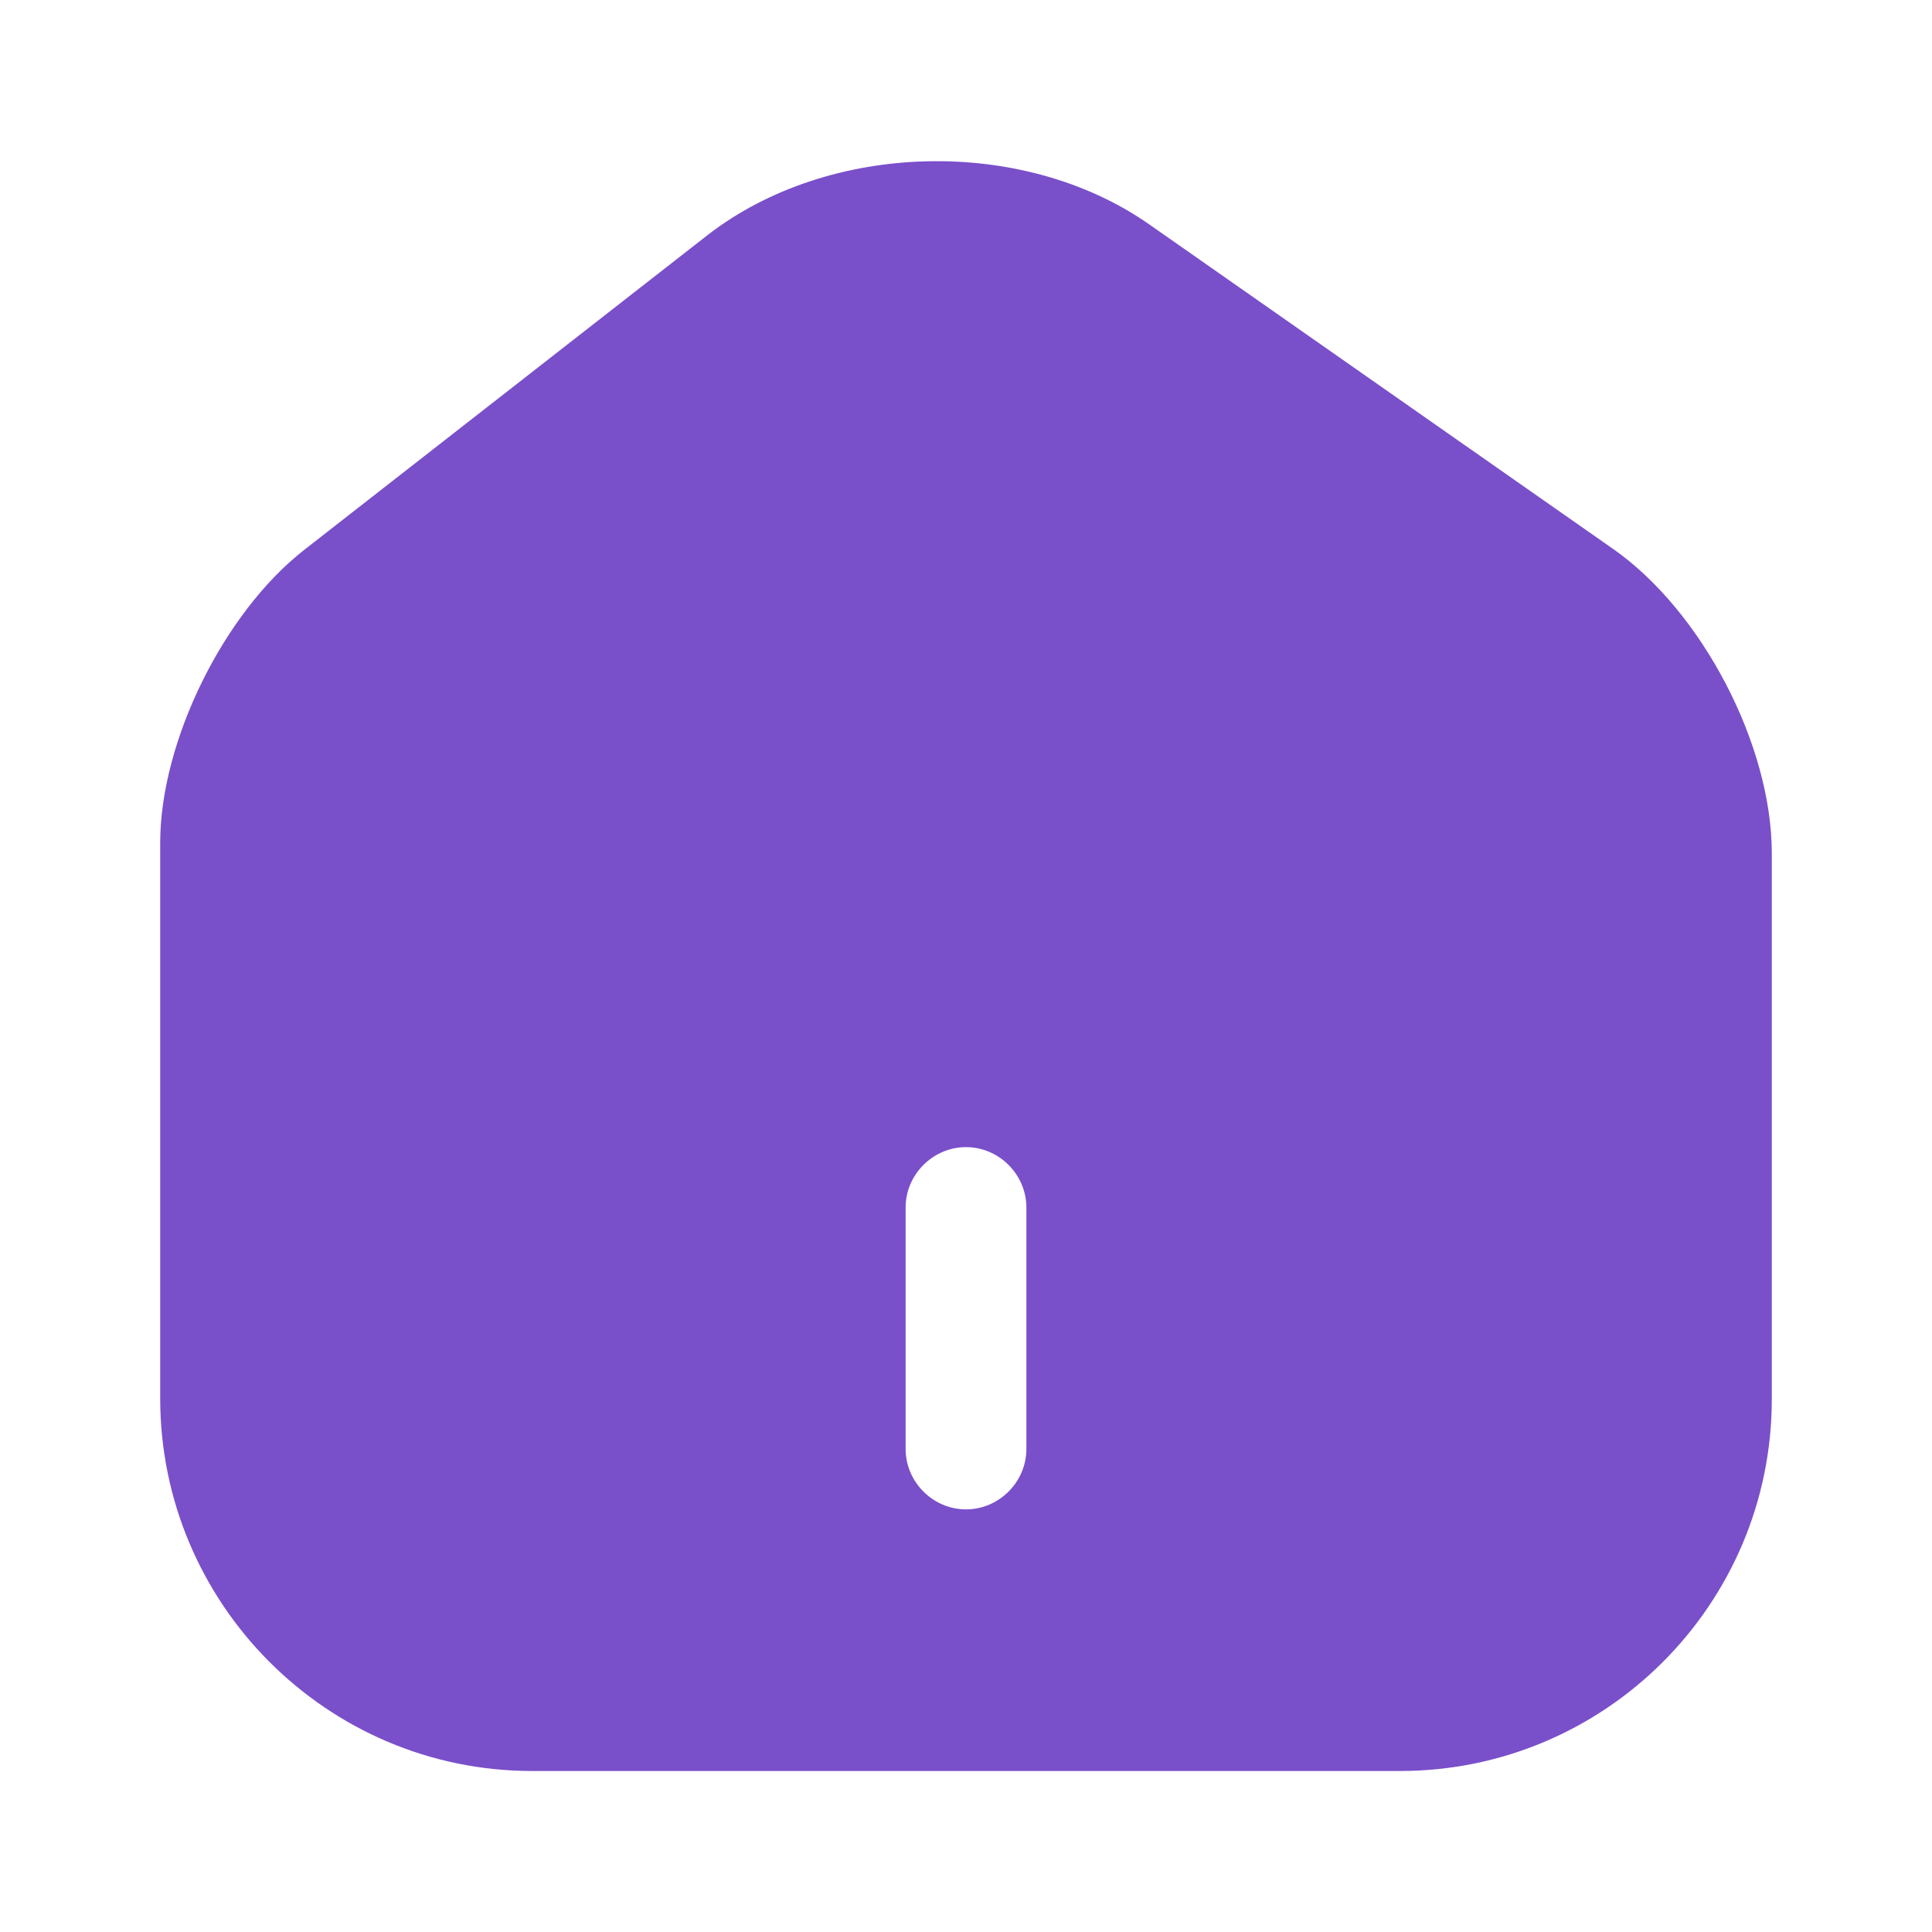 <svg width="24" height="24" viewBox="0 0 24 24" fill="none" xmlns="http://www.w3.org/2000/svg">
<path d="M20.04 6.82L14.28 2.79C12.71 1.69 10.3 1.75 8.79 2.92L3.78 6.83C2.78 7.61 1.99 9.21 1.99 10.47V17.37C1.99 19.92 4.06 22 6.61 22H17.39C19.94 22 22.01 19.93 22.01 17.38V10.6C22.01 9.25 21.14 7.59 20.04 6.82ZM12.75 18C12.75 18.41 12.41 18.75 12 18.75C11.59 18.75 11.25 18.41 11.25 18V15C11.25 14.59 11.59 14.25 12 14.25C12.41 14.25 12.75 14.59 12.75 15V18Z" fill="#7A4FCA"/>
</svg>
